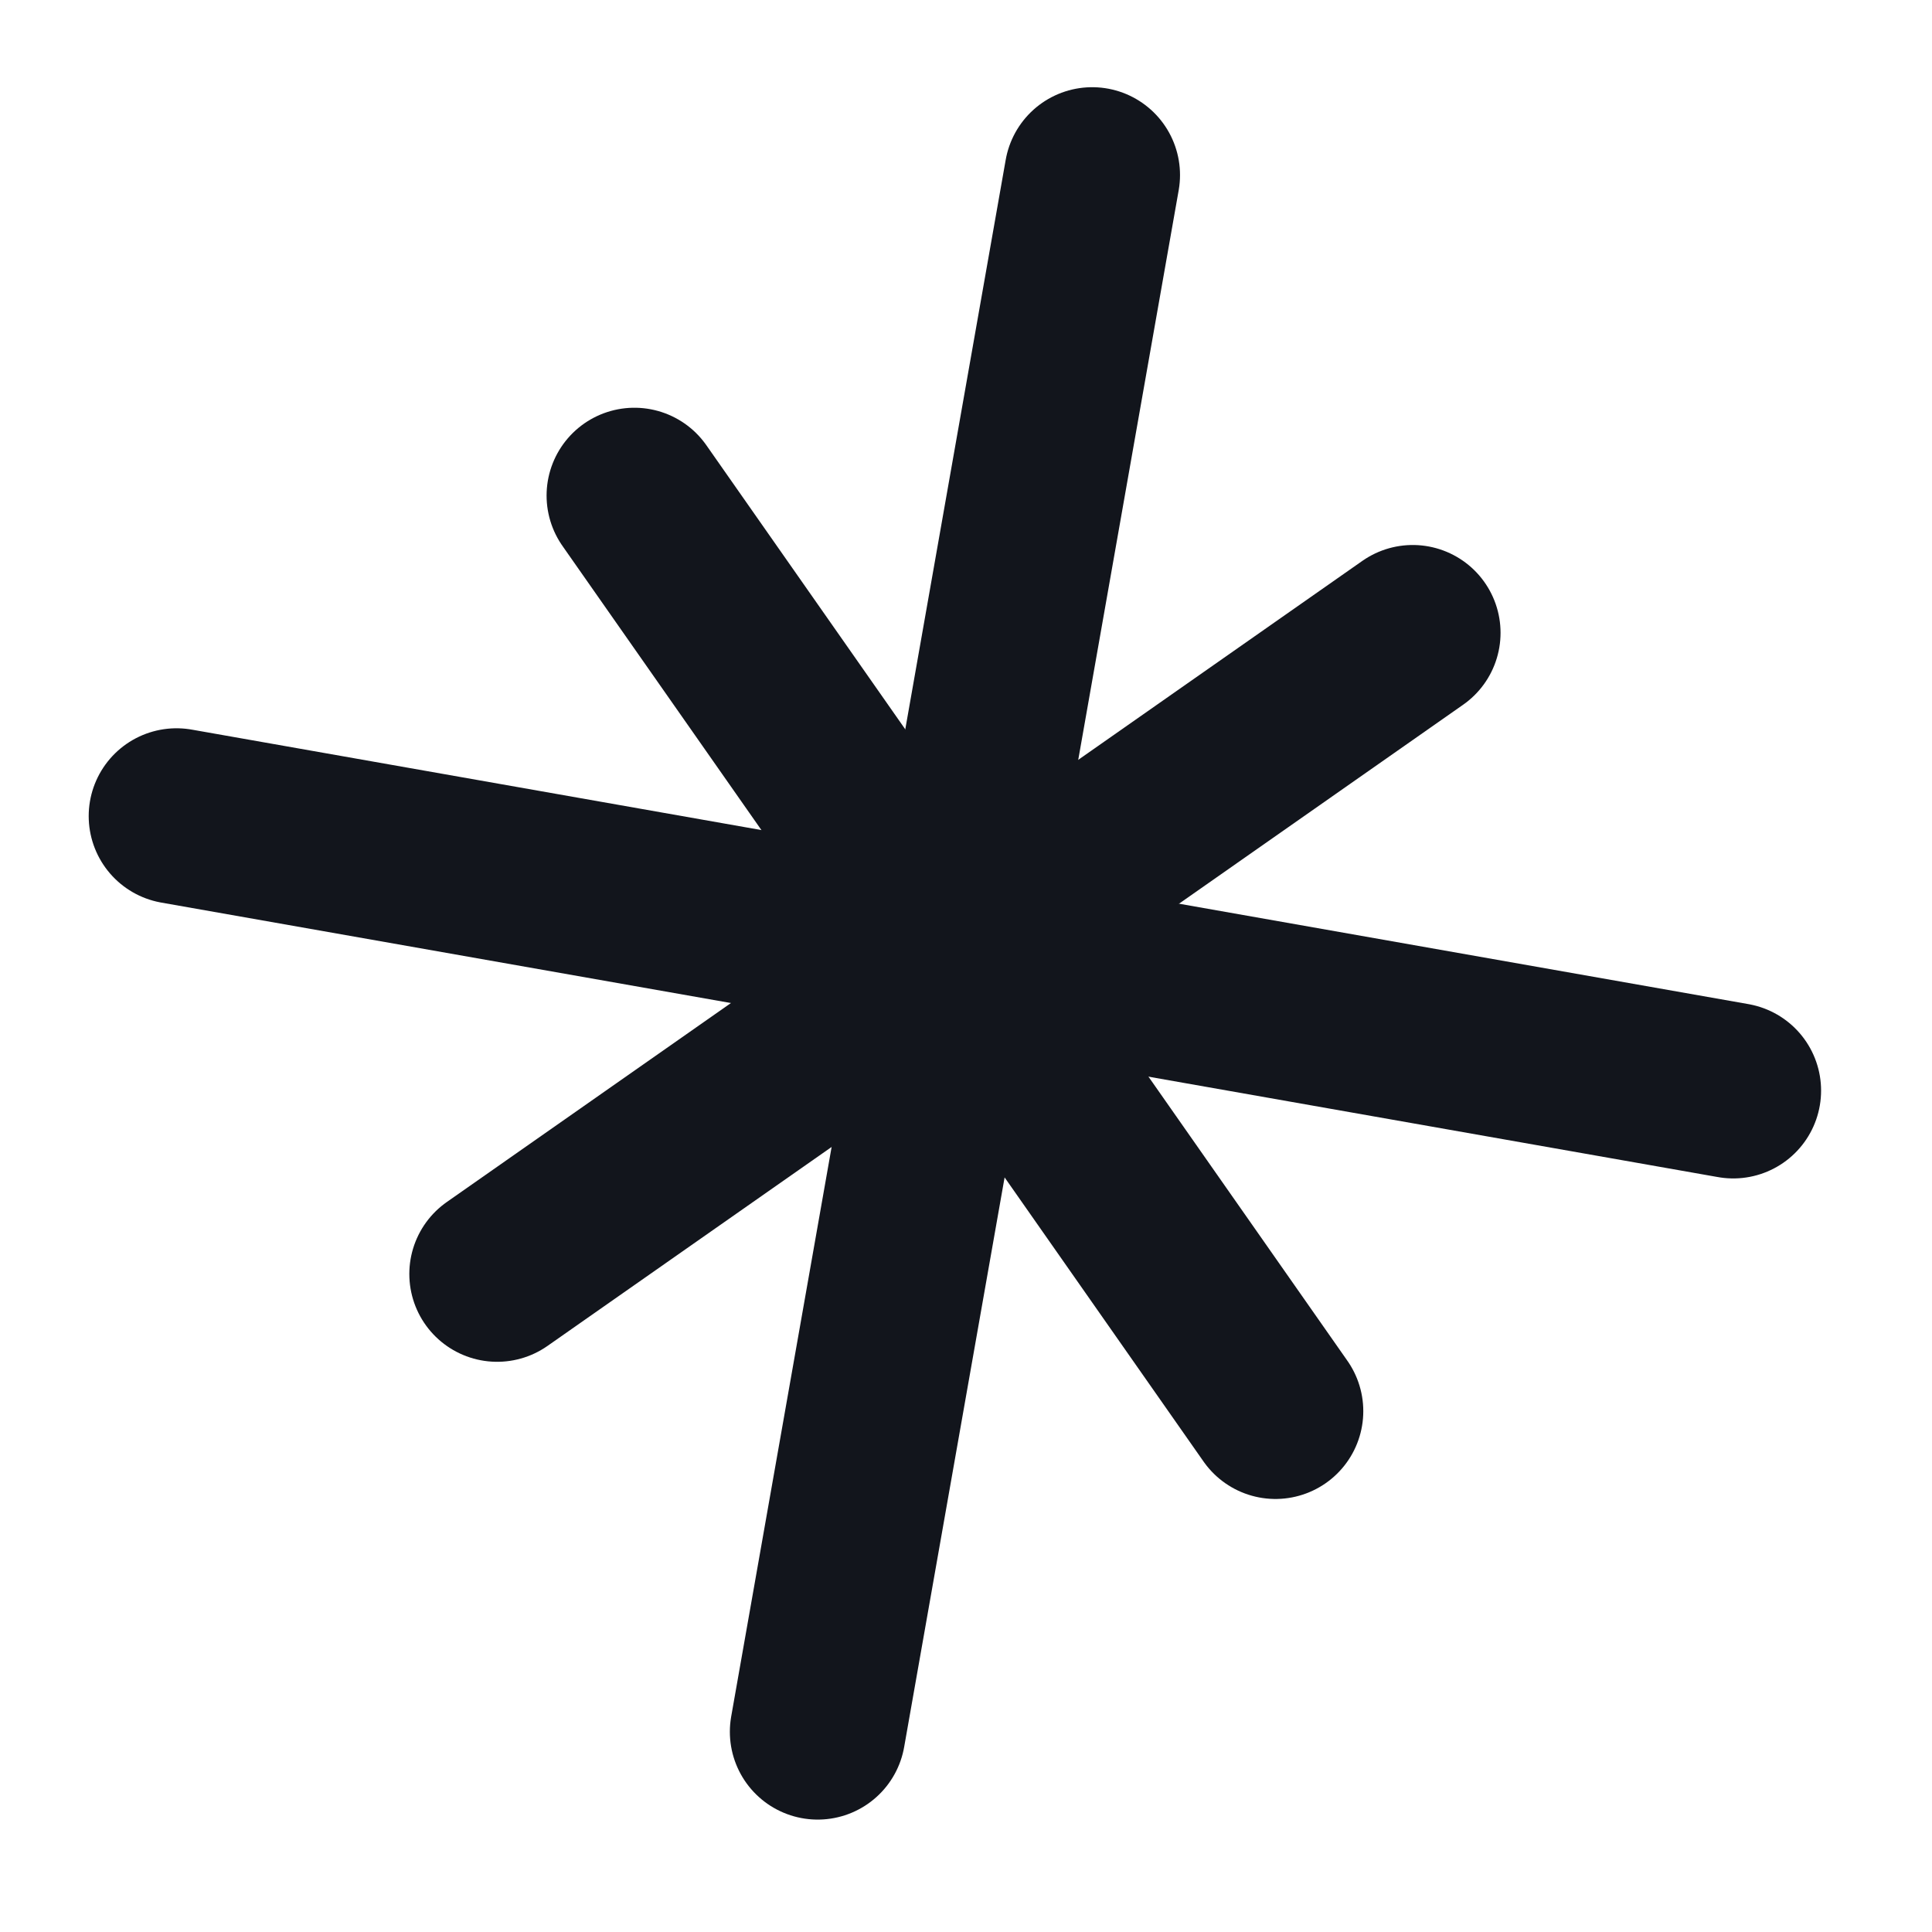 <svg width="22" height="22" viewBox="0 0 22 22" fill="none" xmlns="http://www.w3.org/2000/svg">
<path d="M2.01 9.293L19.737 12.419" stroke="#12151C" stroke-width="2" stroke-linecap="round" stroke-linejoin="round"/>
<path d="M9.311 19.72L12.437 1.993" stroke="#12151C" stroke-width="2" stroke-linecap="round" stroke-linejoin="round"/>
<path d="M7.224 5.643L14.524 16.069" stroke="#12151C" stroke-width="2" stroke-linecap="round" stroke-linejoin="round"/>
<path d="M5.661 14.507L16.087 7.206" stroke="#12151C" stroke-width="2" stroke-linecap="round" stroke-linejoin="round"/>
</svg>
